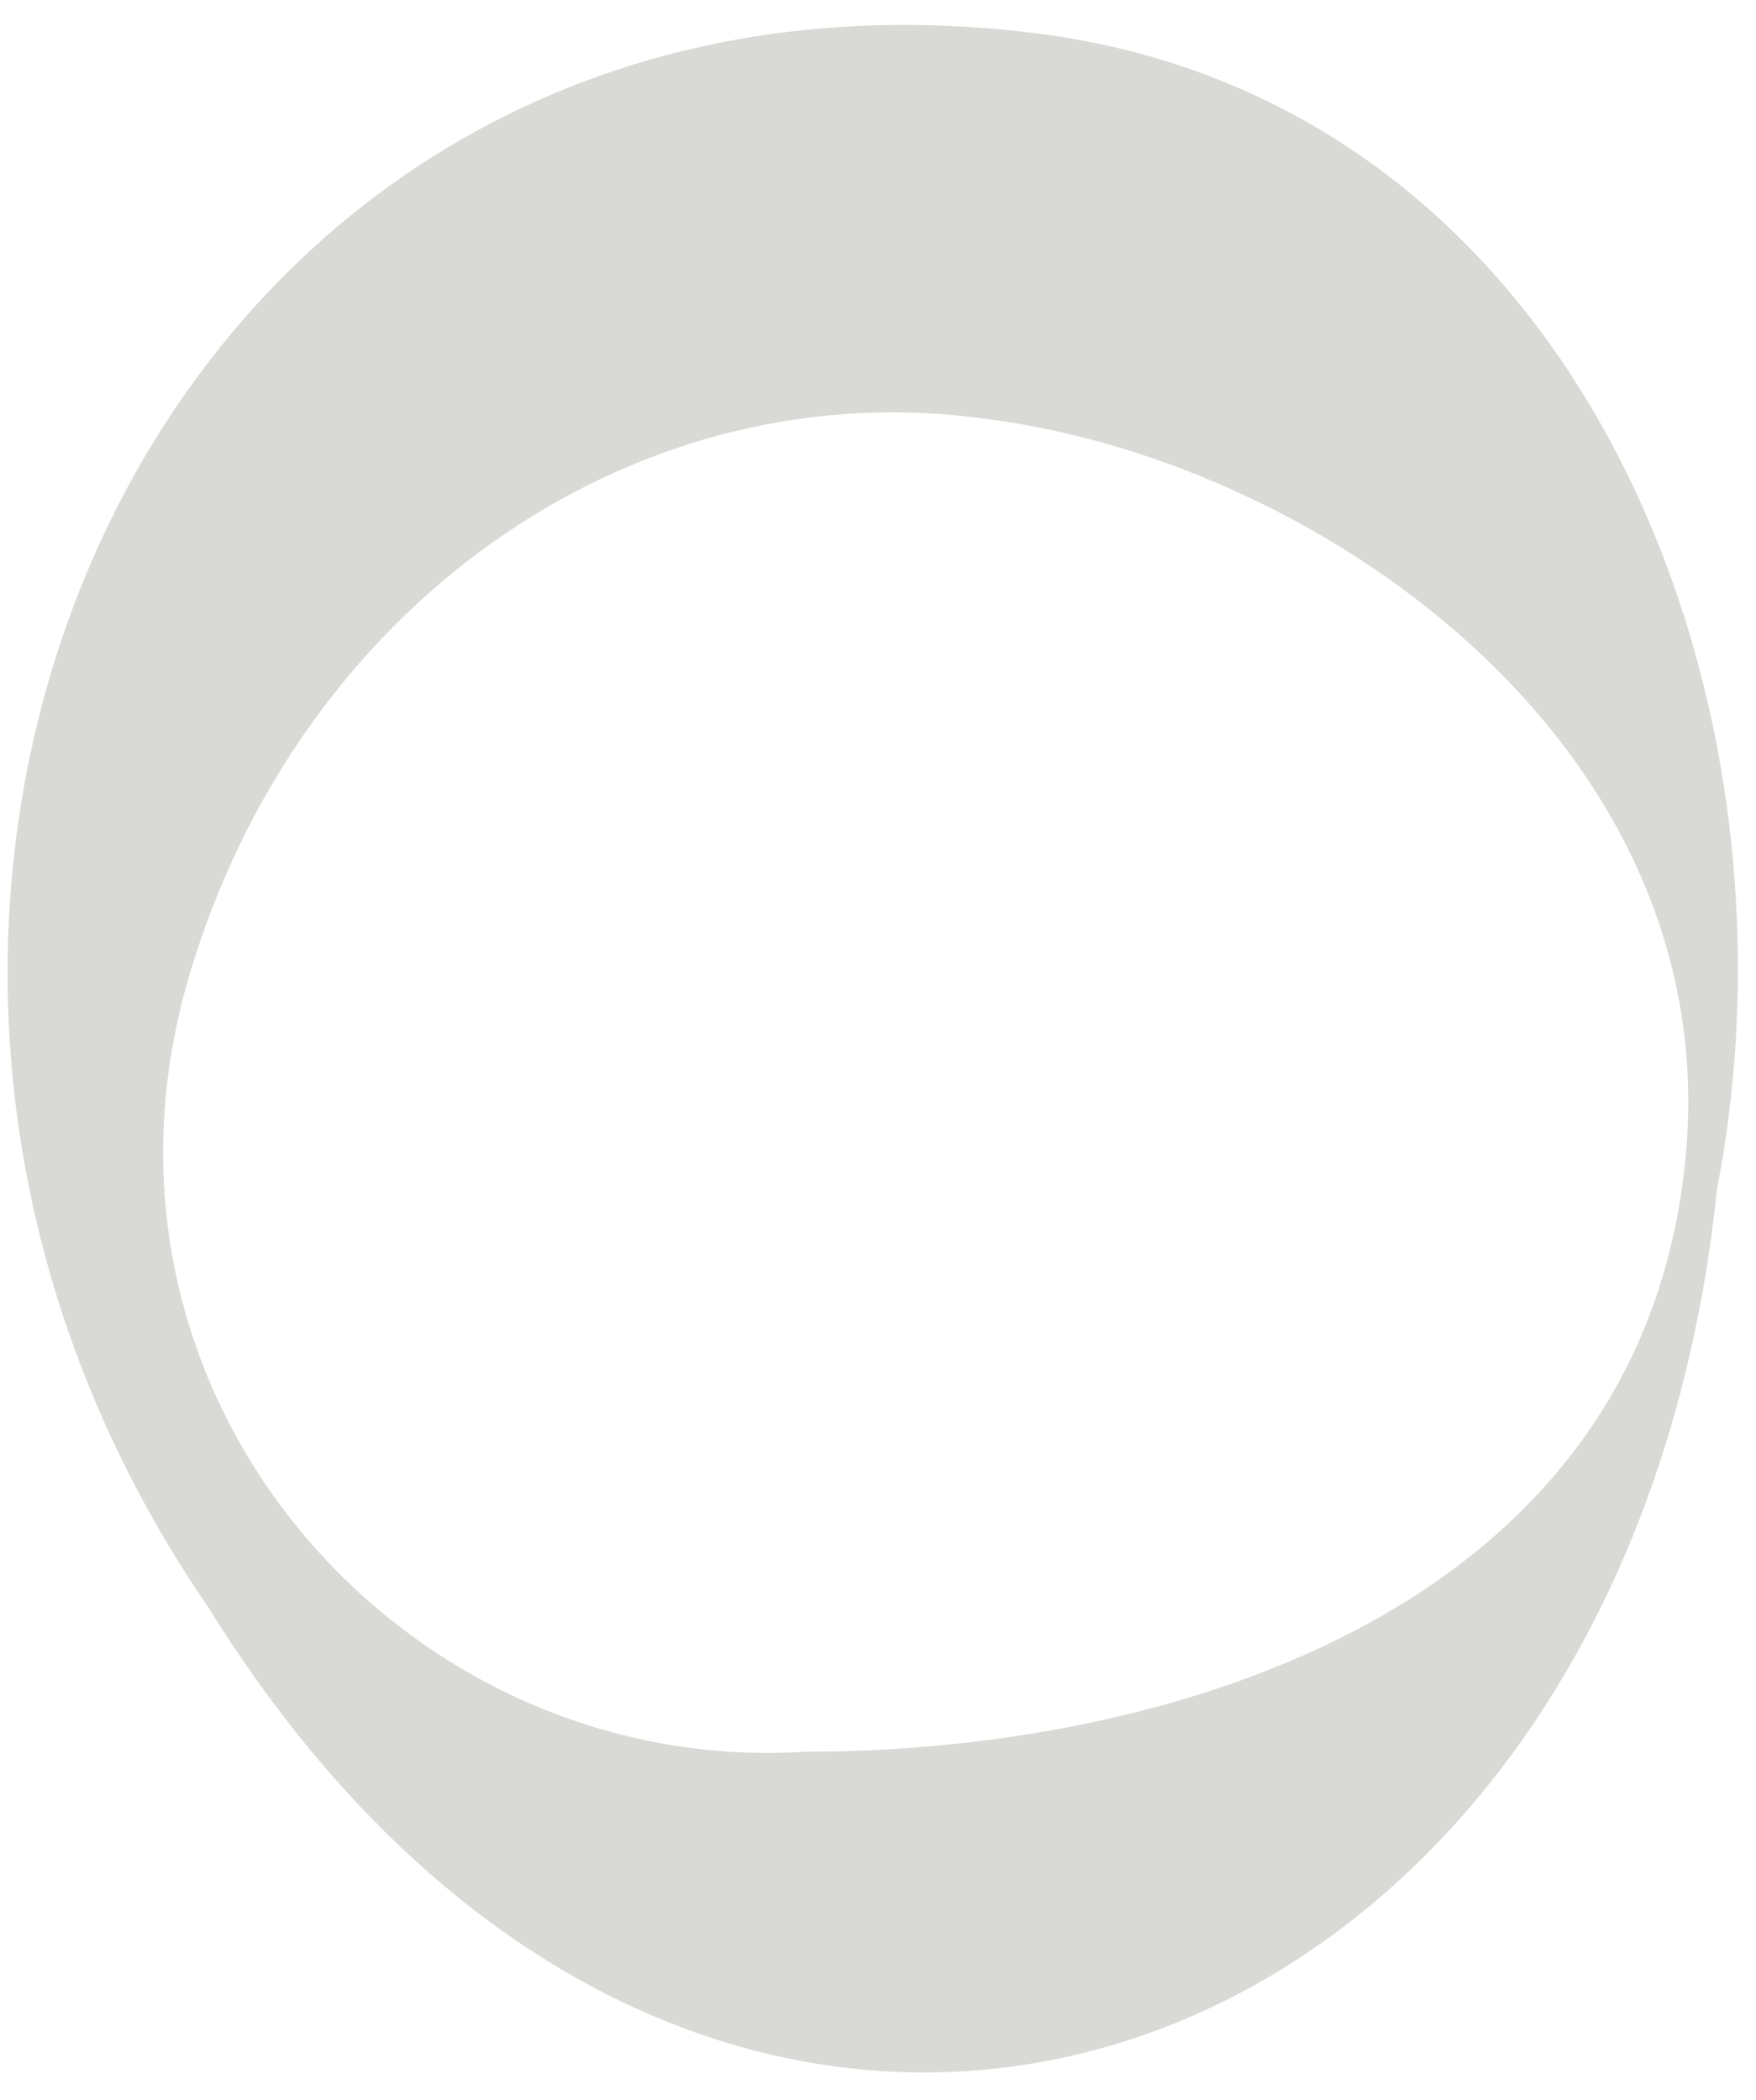 <?xml version="1.0" encoding="UTF-8"?> <svg xmlns="http://www.w3.org/2000/svg" width="51" height="61" viewBox="0 0 51 61" fill="none"><path d="M30.27 0.99C4.87 -2.33 -8.09 26.1 6.04 46.67C20.56 70.1 47.12 61.19 49.87 34.52C52.63 20.27 45.91 3.08 30.27 0.99ZM48.87 34.36C47.15 47.1 33.5 50.89 23.39 50.88C11.62 51.63 1.59 40.26 5.66 27.81C8.99 17.33 18.62 10.71 28.73 12.18C38.58 13.46 50.57 22 48.87 34.35V34.36Z" fill="#D9D9D6"></path></svg> 
